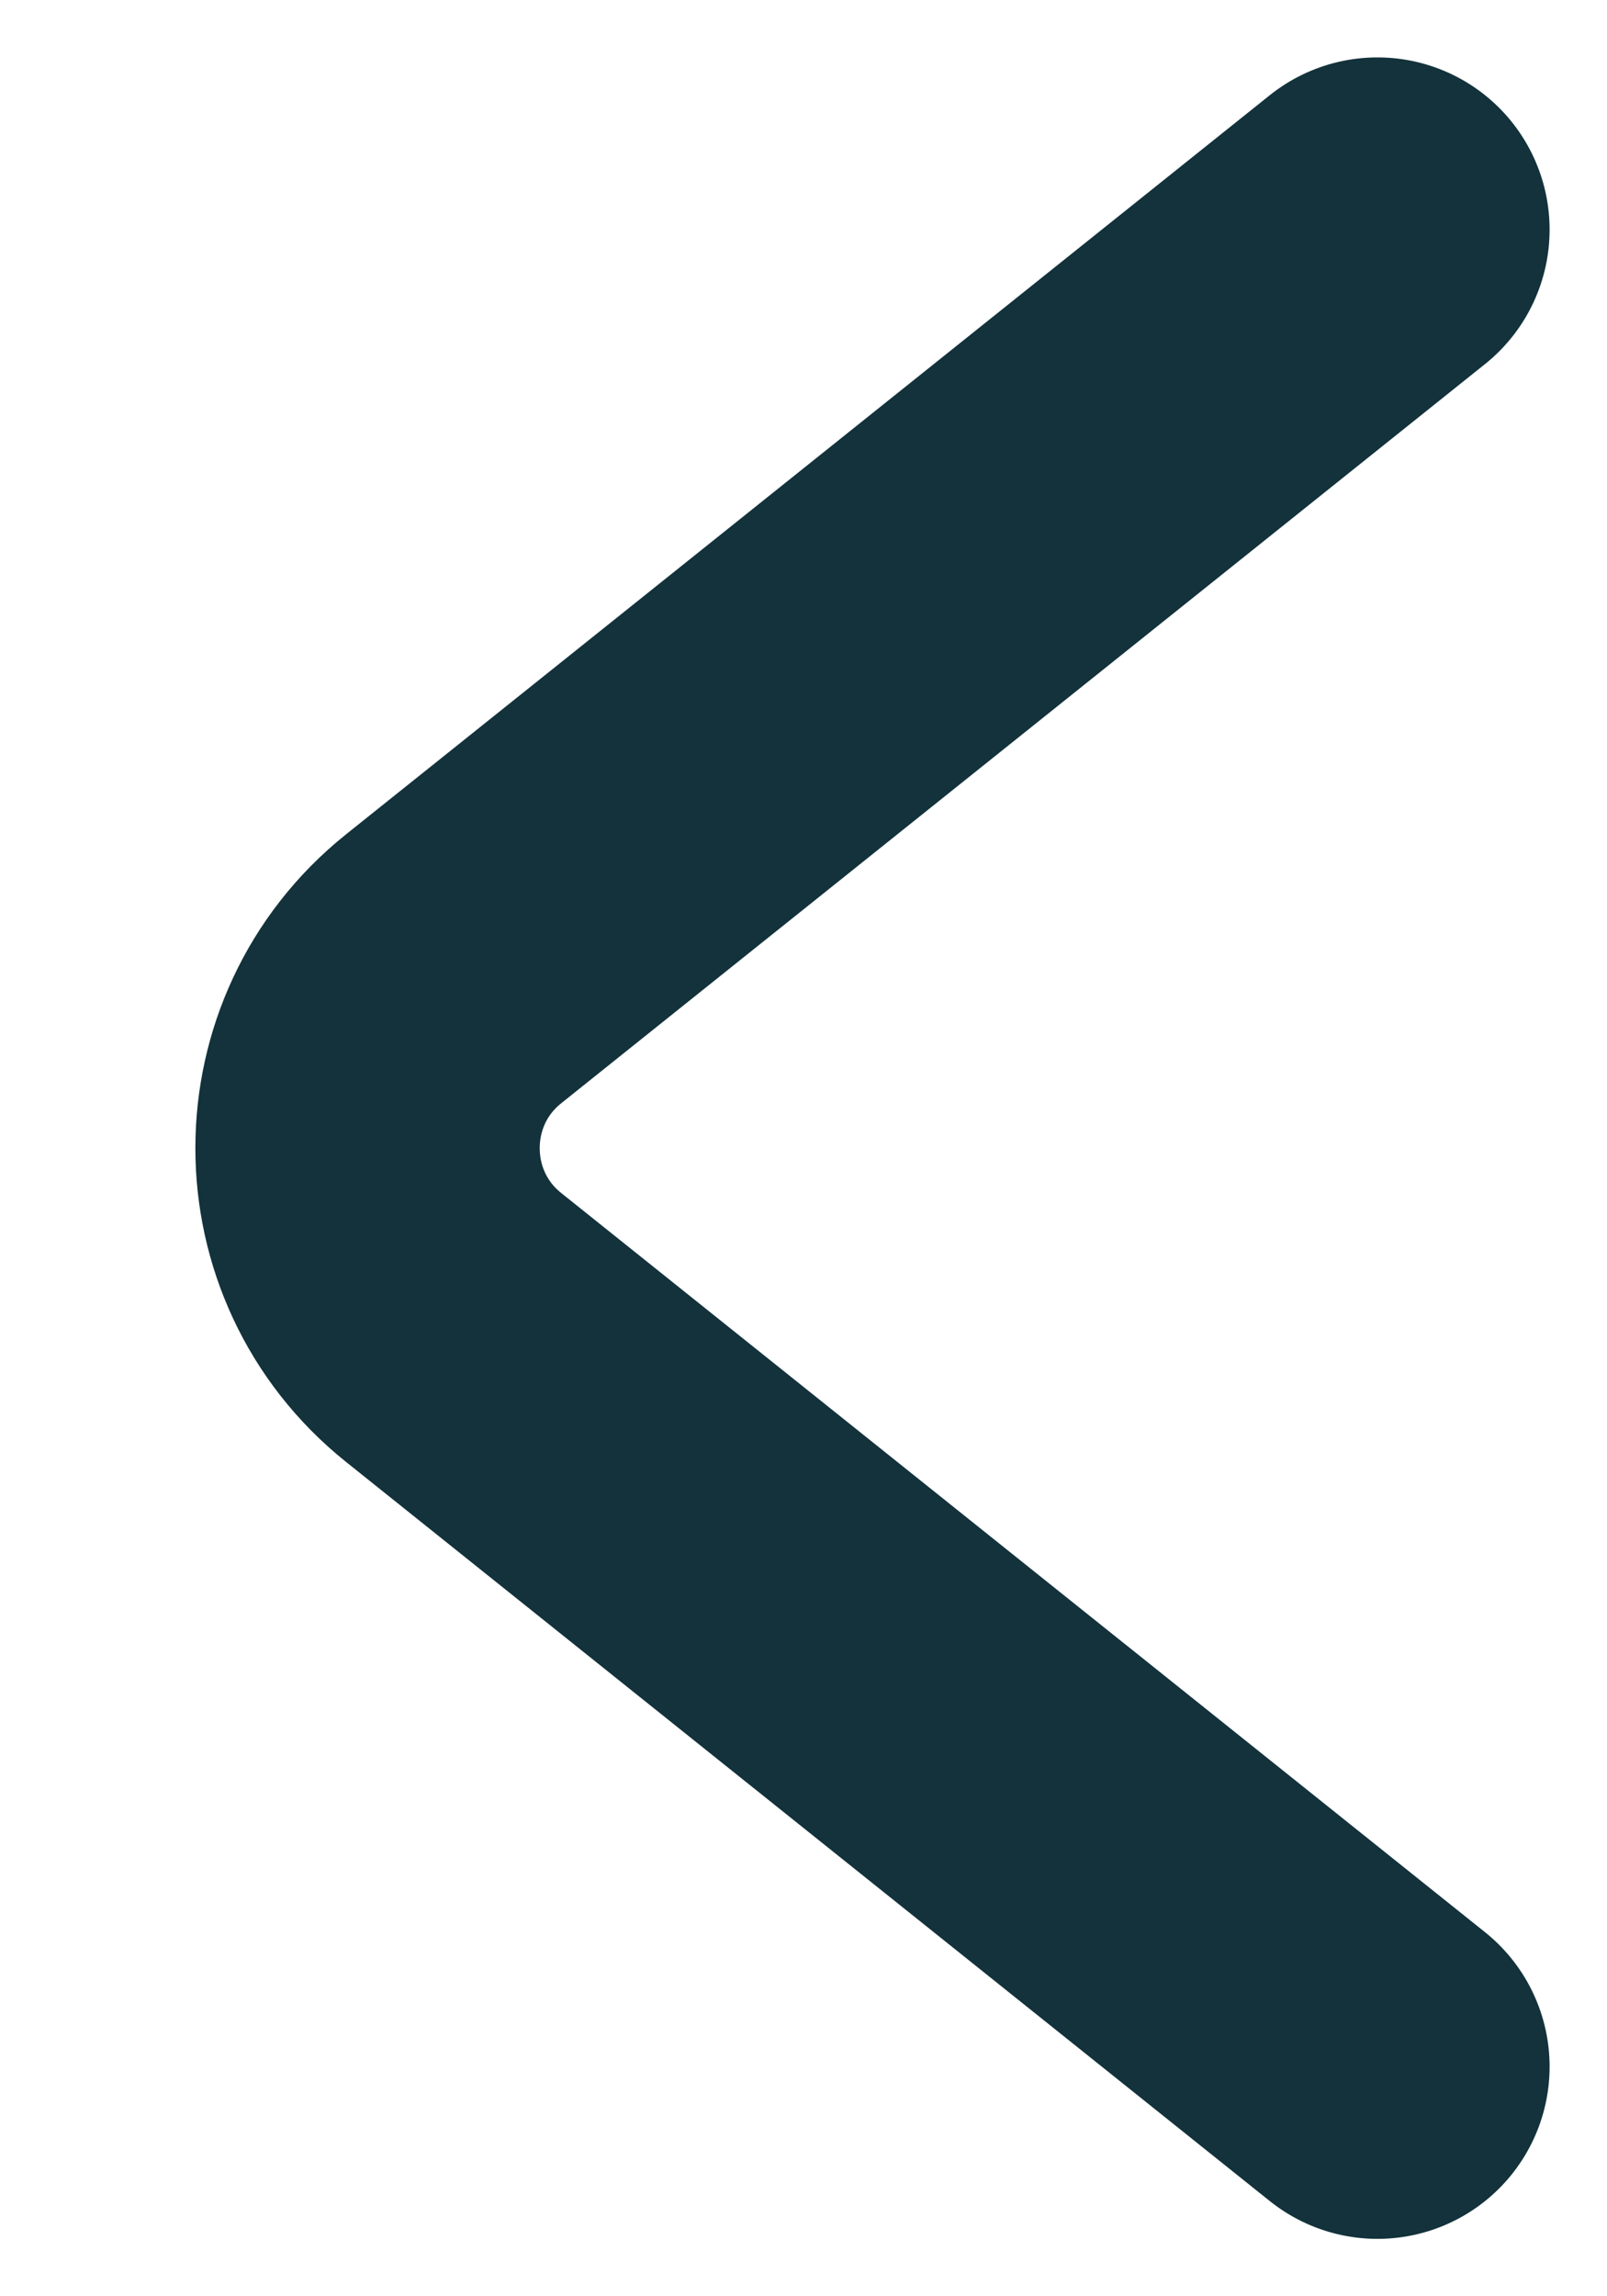 <svg width="7" height="10" viewBox="0 0 7 10" fill="none" xmlns="http://www.w3.org/2000/svg">
<path d="M6 1L1.976 4.219C1.476 4.619 1.476 5.381 1.976 5.781L6 9" stroke="#13323B" stroke-width="1.5" stroke-linecap="round"/>
</svg>
